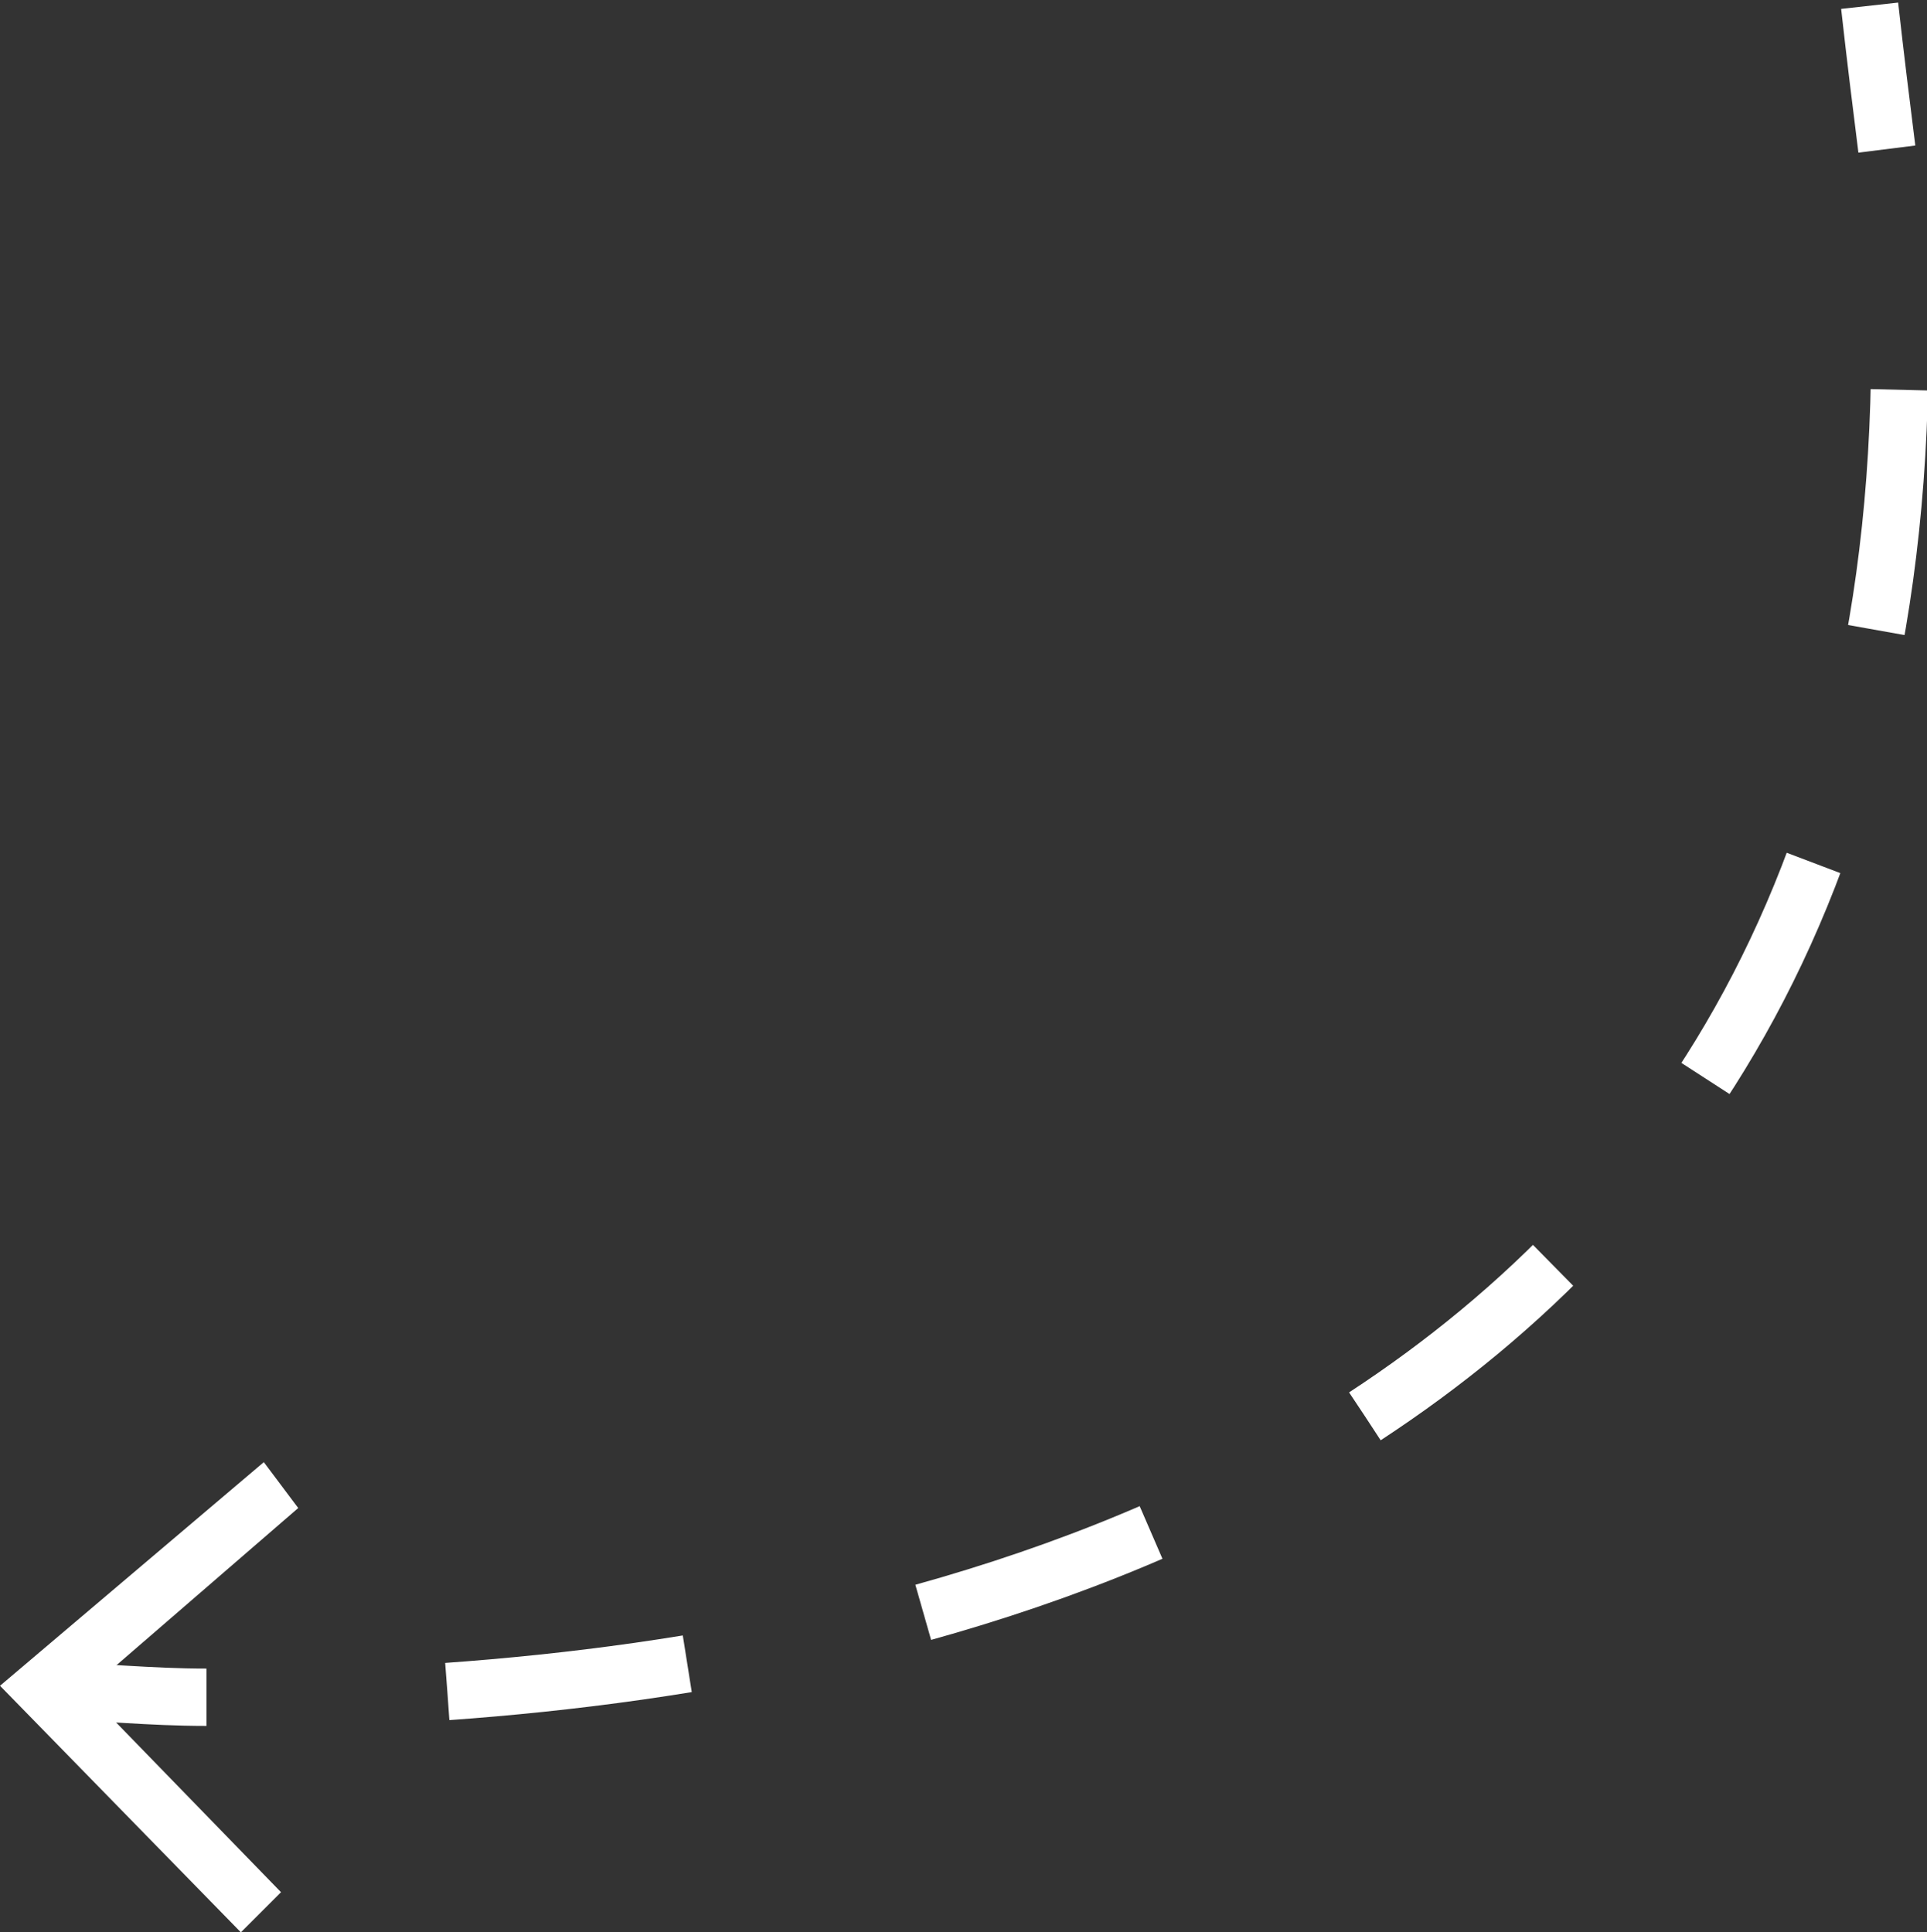<svg xmlns="http://www.w3.org/2000/svg" xmlns:xlink="http://www.w3.org/1999/xlink" id="Capa_1" x="0px" y="0px" viewBox="0 0 33.6 33.7" style="enable-background:new 0 0 33.6 33.7;" xml:space="preserve"><rect x="0" y="0" width="33.6" height="33.7" fill="#333333" stroke="none"/><style type="text/css">	.st0{fill:none;stroke:#FFFFFF;stroke-miterlimit:10;}	.st1{fill:none;stroke:#FFFFFF;stroke-miterlimit:10;stroke-dasharray:4.213,4.213,4.213,4.213;}	.st2{fill:none;stroke:#FFFFFF;stroke-miterlimit:10;stroke-dasharray:4.213,4.213,4.213,4.213,4.213,4.213;}	.st3{fill:#FFFFFF;}</style><g>	<path class="st0" d="M1.1,29.5c0.6,0,1.5,0.1,2.5,0.1"></path>	<path class="st1" d="M7.8,29.5c4.2-0.3,9.5-1.2,14.2-3.7"></path>	<path class="st2" d="M23.8,24.7c5.5-3.6,9.7-9.7,9.3-20"></path>	<path class="st0" d="M32.9,2.6c-0.1-0.8-0.2-1.6-0.3-2.5"></path>	<g>		<polygon class="st3" points="4.2,33.7 4.9,33 1.5,29.5 5.2,26.3 4.6,25.5 0,29.4   "></polygon>	</g></g></svg>